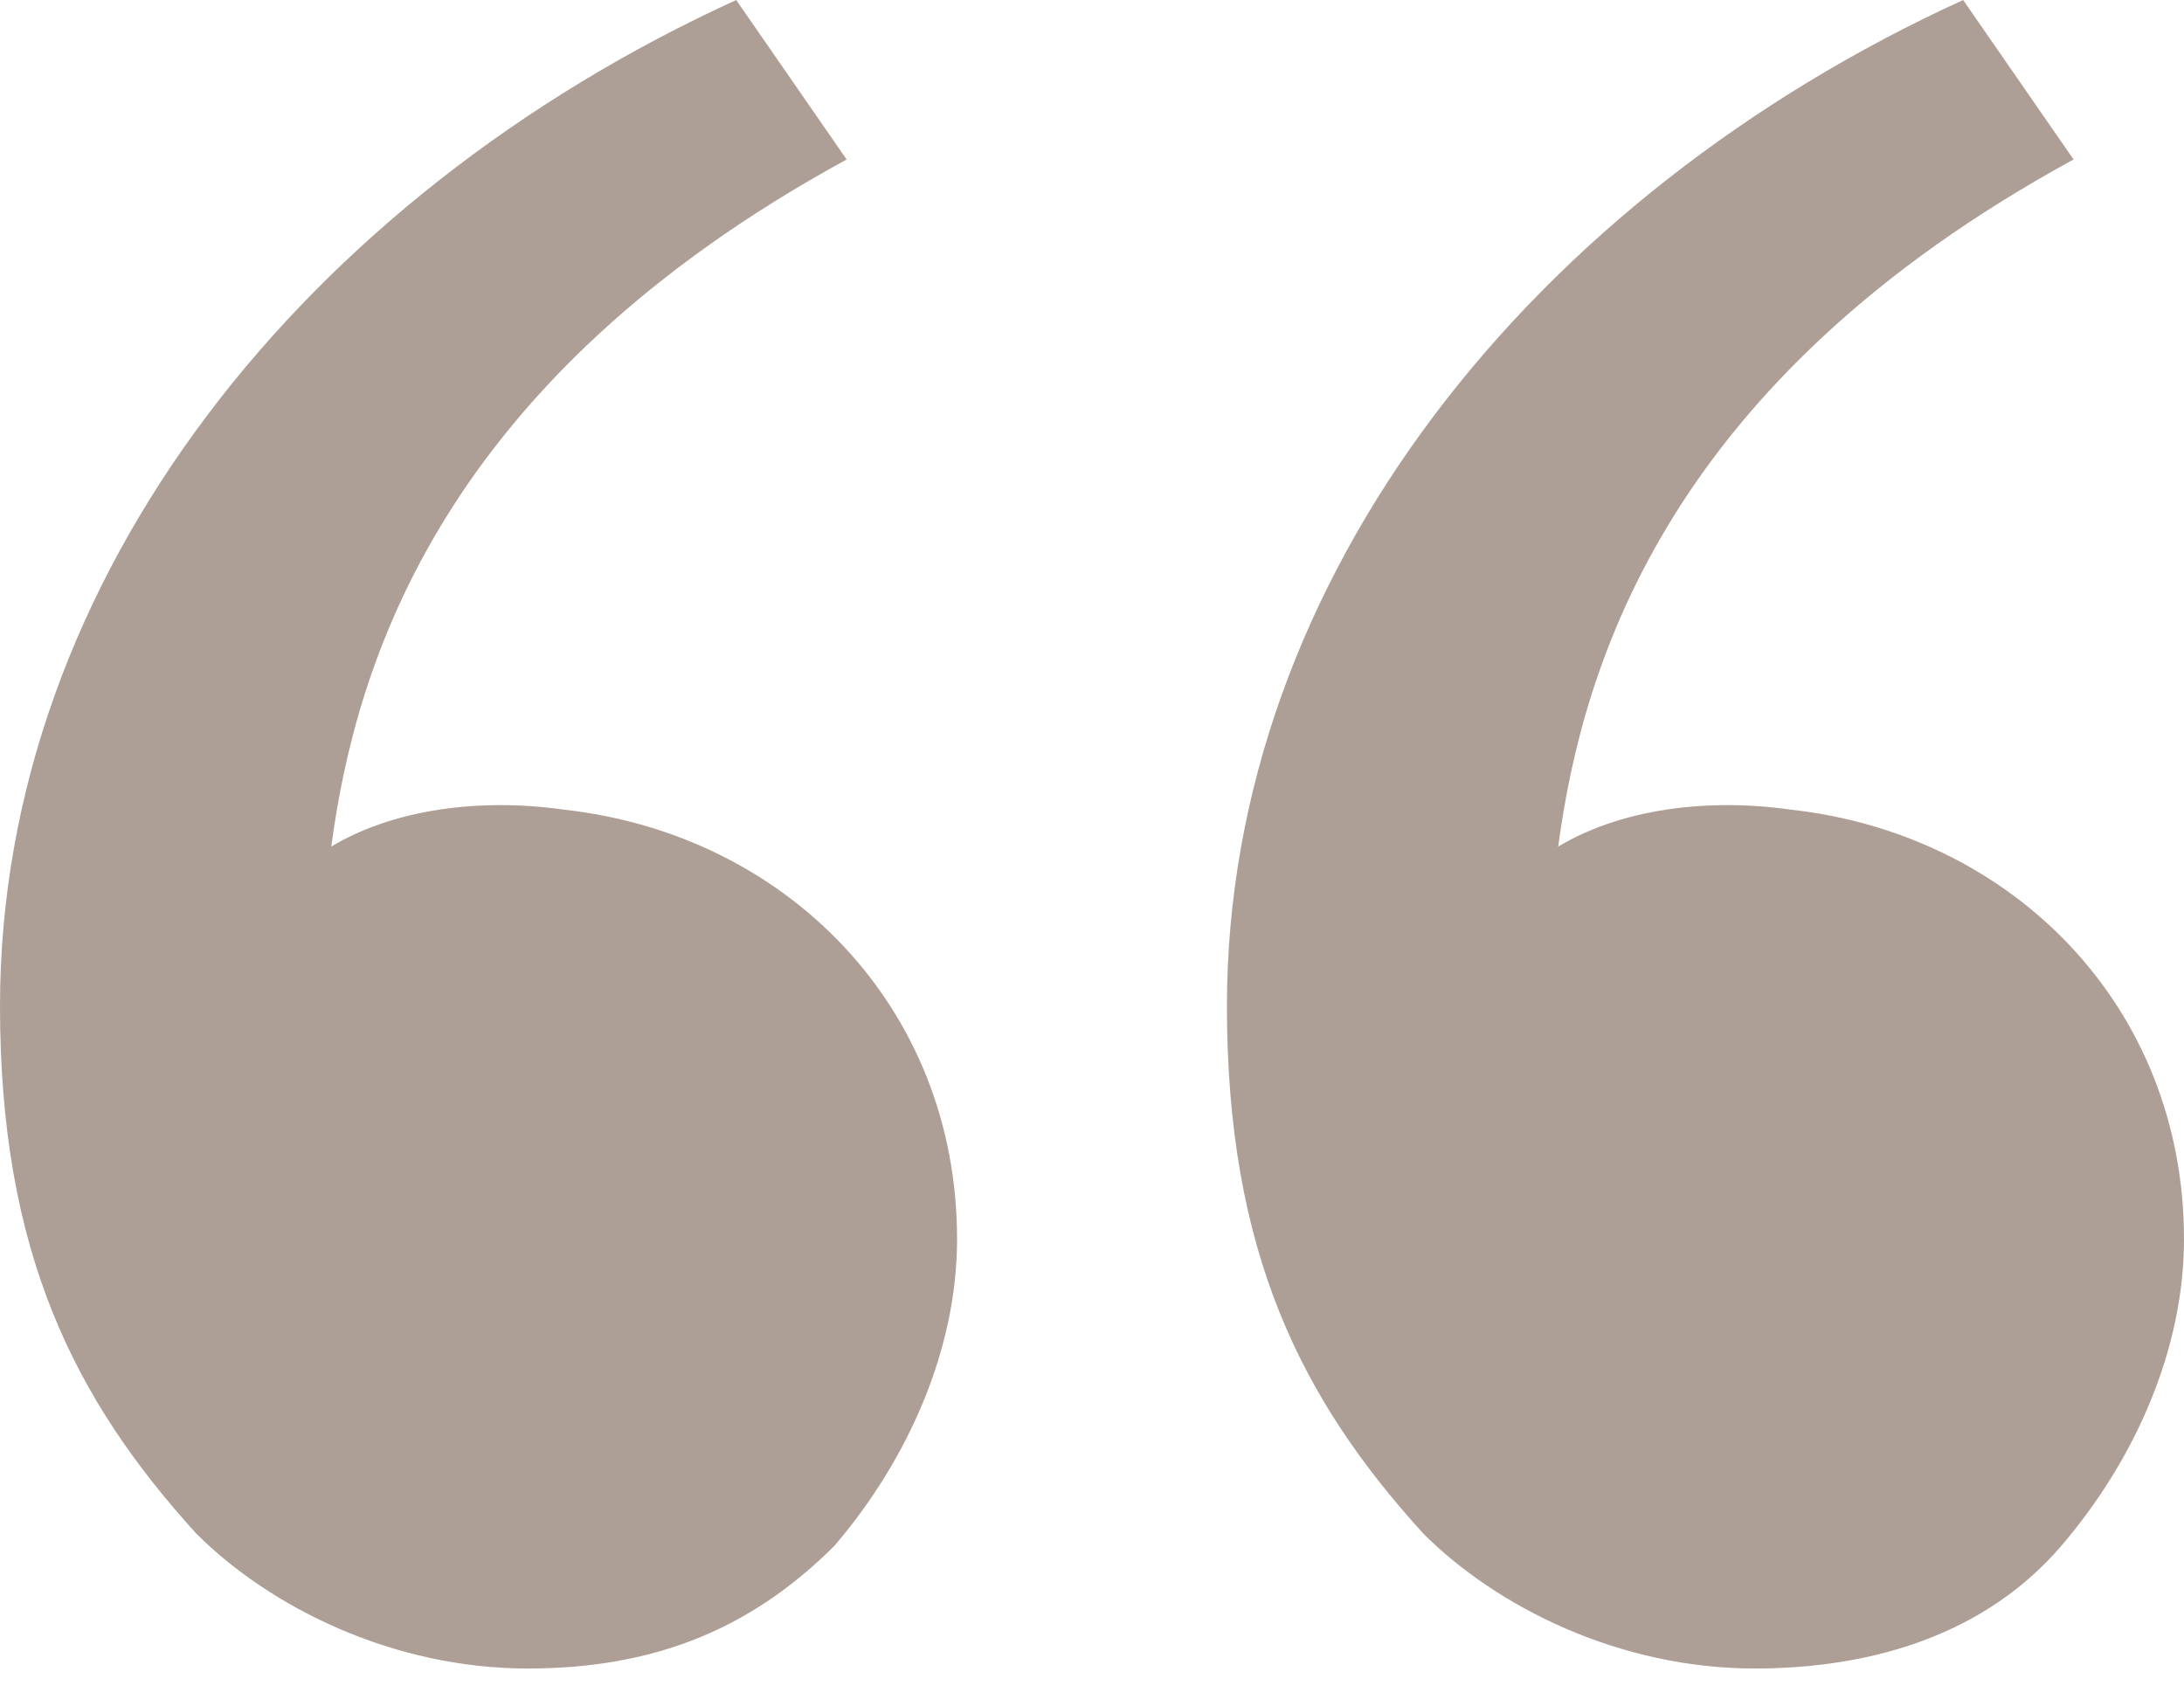 <svg width="32" height="25" viewBox="0 0 32 25" fill="none" xmlns="http://www.w3.org/2000/svg">
<path d="M2.876 22.472C1.079 20.494 0 18.337 0 14.742C0 8.449 4.494 2.876 10.787 0L12.405 2.337C6.472 5.573 5.213 9.708 4.854 12.405C5.753 11.865 7.011 11.685 8.27 11.865C11.506 12.225 14.023 14.742 14.023 18.157C14.023 19.775 13.303 21.393 12.225 22.652C10.966 23.91 9.528 24.449 7.73 24.449C5.753 24.449 3.955 23.551 2.876 22.472ZM20.854 22.472C19.056 20.494 17.977 18.337 17.977 14.742C17.977 8.449 22.472 2.876 28.764 0L30.382 2.337C24.449 5.573 23.191 9.708 22.831 12.405C23.73 11.865 24.989 11.685 26.247 11.865C29.483 12.225 32 14.742 32 18.157C32 19.775 31.281 21.393 30.202 22.652C29.124 23.91 27.506 24.449 25.708 24.449C23.73 24.449 21.933 23.551 20.854 22.472Z" fill="#AE9F96"/>
</svg>
